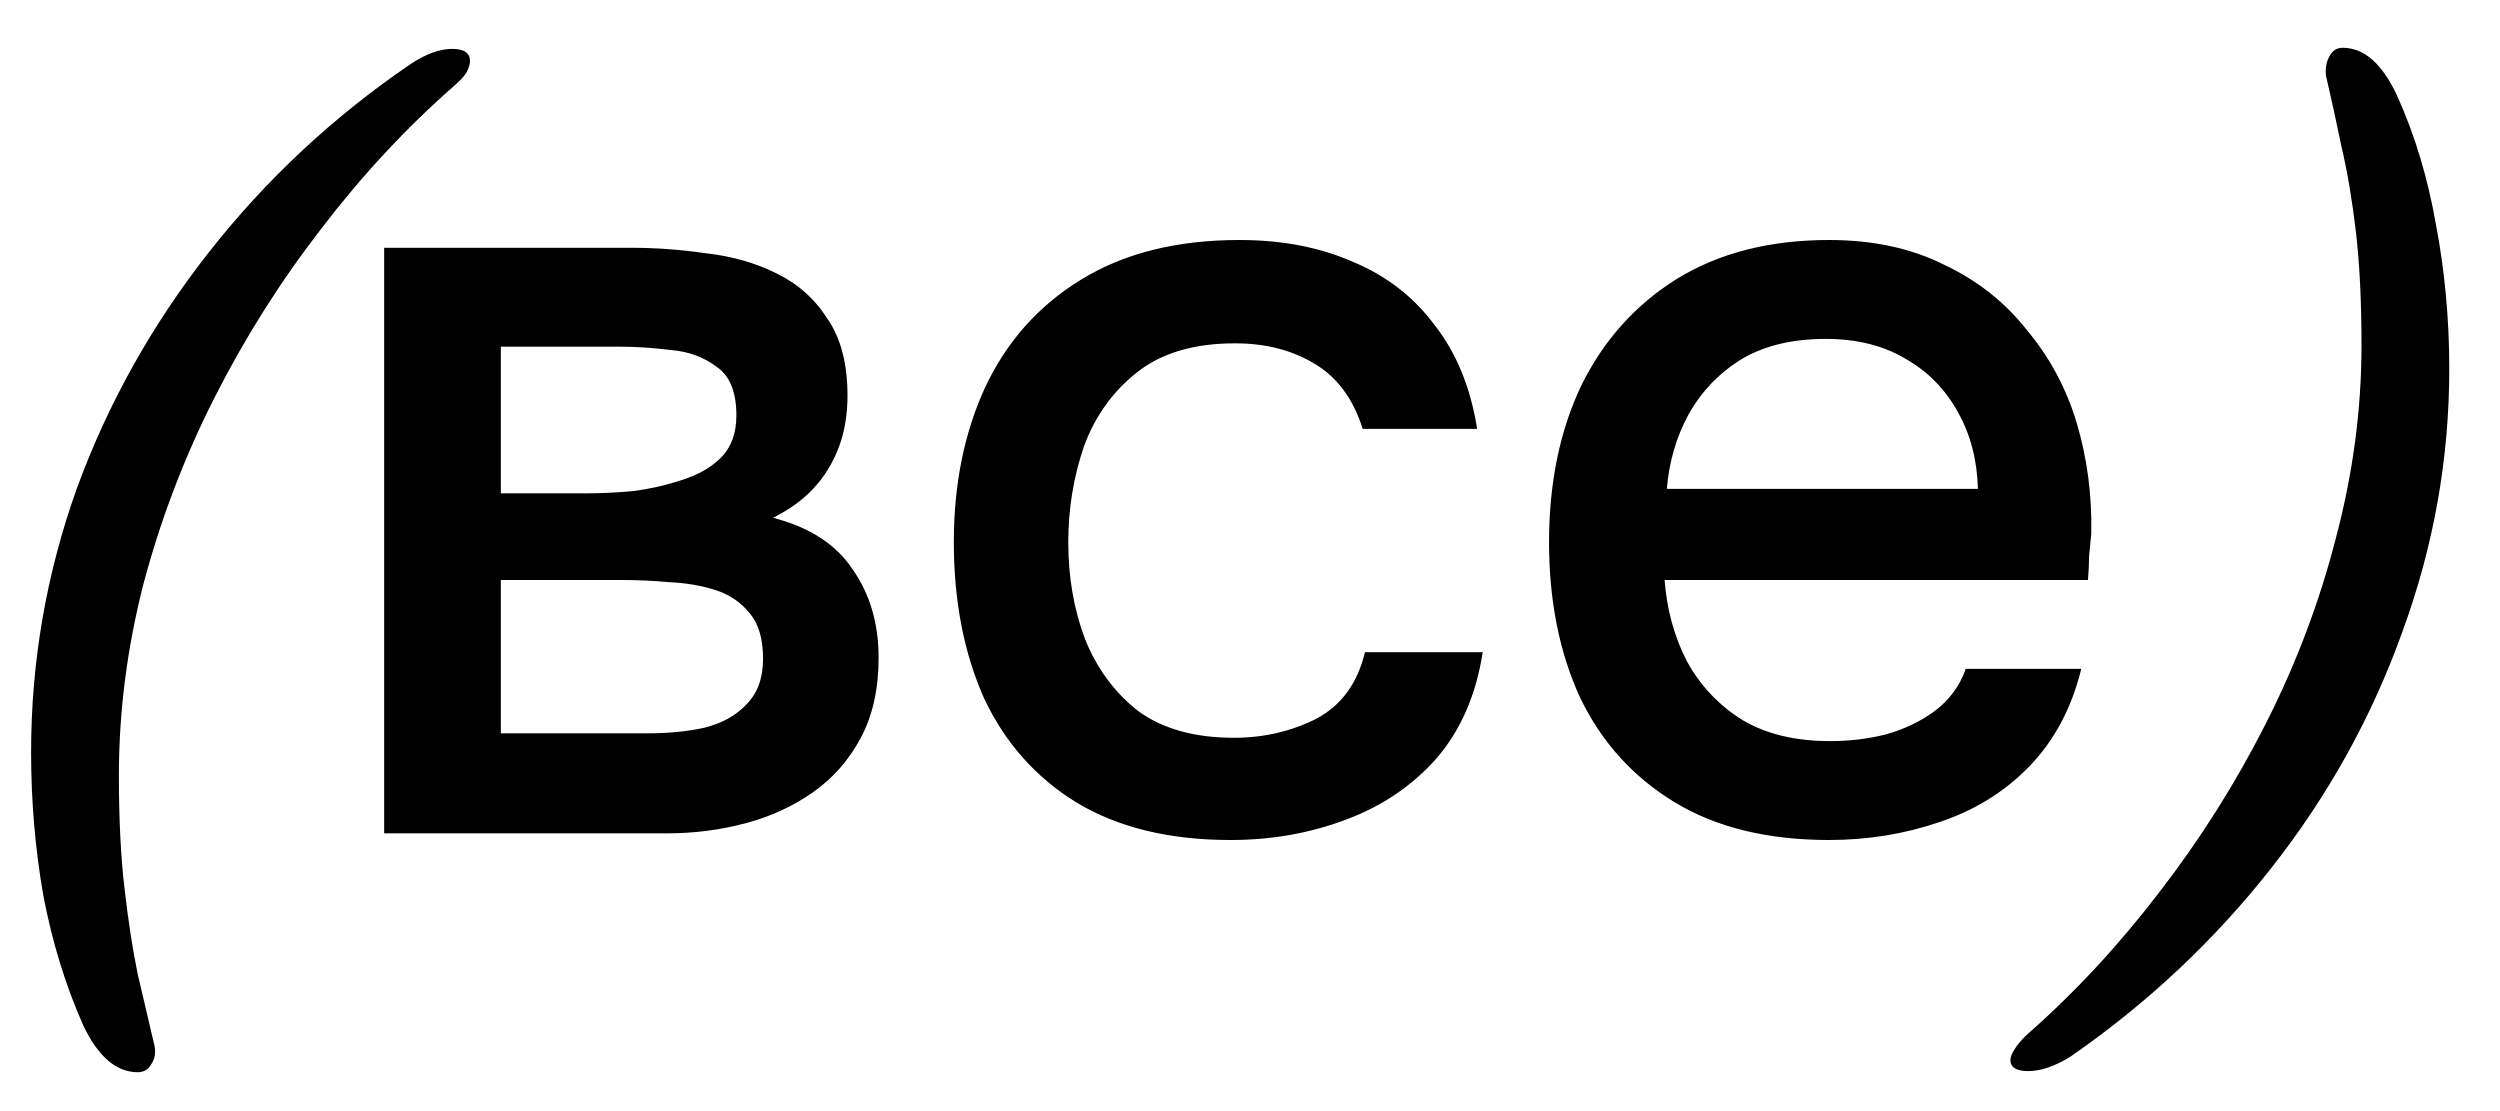 <?xml version="1.0" encoding="UTF-8"?> <svg xmlns="http://www.w3.org/2000/svg" width="45" height="20" viewBox="0 0 45 20" fill="none"><path d="M2.48 19.3C2.093 19.3 1.767 19.02 1.5 18.46C1.18 17.74 0.94 16.96 0.78 16.12C0.633 15.28 0.56 14.42 0.56 13.54C0.56 11.913 0.833 10.333 1.38 8.8C1.94 7.267 2.733 5.847 3.76 4.54C4.787 3.233 5.993 2.107 7.38 1.16C7.66 0.973 7.913 0.88 8.14 0.88C8.353 0.88 8.46 0.953 8.46 1.1C8.46 1.153 8.44 1.22 8.4 1.3C8.36 1.367 8.287 1.447 8.18 1.54C7.313 2.3 6.513 3.16 5.78 4.12C5.047 5.067 4.407 6.08 3.86 7.16C3.313 8.24 2.887 9.36 2.58 10.52C2.287 11.667 2.14 12.813 2.14 13.96C2.14 14.733 2.173 15.407 2.24 15.98C2.307 16.567 2.387 17.087 2.48 17.54C2.587 17.993 2.687 18.42 2.78 18.82C2.807 18.953 2.787 19.067 2.72 19.16C2.667 19.253 2.587 19.3 2.48 19.3ZM6.915 15V4.46H11.355C11.808 4.46 12.261 4.493 12.715 4.56C13.181 4.613 13.601 4.733 13.975 4.92C14.361 5.107 14.668 5.38 14.895 5.74C15.135 6.087 15.255 6.547 15.255 7.12C15.255 7.467 15.201 7.78 15.095 8.06C14.988 8.34 14.835 8.587 14.635 8.8C14.448 9 14.208 9.173 13.915 9.32C14.581 9.493 15.061 9.807 15.355 10.26C15.661 10.7 15.815 11.227 15.815 11.84C15.815 12.4 15.708 12.88 15.495 13.28C15.281 13.68 14.995 14.007 14.635 14.26C14.275 14.513 13.868 14.7 13.415 14.82C12.961 14.94 12.495 15 12.015 15H6.915ZM9.015 13.2H11.655C12.028 13.2 12.368 13.167 12.675 13.1C12.995 13.02 13.248 12.88 13.435 12.68C13.635 12.48 13.735 12.207 13.735 11.86C13.735 11.5 13.655 11.227 13.495 11.04C13.335 10.84 13.128 10.7 12.875 10.62C12.621 10.54 12.348 10.493 12.055 10.48C11.761 10.453 11.475 10.44 11.195 10.44H9.015V13.2ZM9.015 8.88H10.575C10.815 8.88 11.088 8.867 11.395 8.84C11.701 8.8 11.995 8.733 12.275 8.64C12.568 8.547 12.801 8.413 12.975 8.24C13.161 8.053 13.255 7.8 13.255 7.48C13.255 7.053 13.135 6.76 12.895 6.6C12.668 6.427 12.395 6.327 12.075 6.3C11.755 6.26 11.441 6.24 11.135 6.24H9.015V8.88ZM22.149 15.12C21.043 15.12 20.116 14.893 19.369 14.44C18.636 13.987 18.083 13.36 17.709 12.56C17.349 11.747 17.169 10.813 17.169 9.76C17.169 8.72 17.356 7.793 17.729 6.98C18.116 6.153 18.689 5.507 19.449 5.04C20.223 4.56 21.176 4.32 22.309 4.32C23.083 4.32 23.769 4.453 24.369 4.72C24.969 4.973 25.456 5.353 25.829 5.86C26.216 6.353 26.469 6.973 26.589 7.72H24.529C24.356 7.173 24.063 6.78 23.649 6.54C23.249 6.3 22.776 6.18 22.229 6.18C21.496 6.18 20.909 6.353 20.469 6.7C20.029 7.047 19.709 7.493 19.509 8.04C19.323 8.587 19.229 9.16 19.229 9.76C19.229 10.387 19.329 10.967 19.529 11.5C19.743 12.033 20.063 12.467 20.489 12.8C20.929 13.12 21.503 13.28 22.209 13.28C22.743 13.28 23.236 13.167 23.689 12.94C24.143 12.7 24.436 12.3 24.569 11.74H26.689C26.569 12.513 26.289 13.153 25.849 13.66C25.409 14.153 24.863 14.52 24.209 14.76C23.569 15 22.883 15.12 22.149 15.12ZM32.923 15.12C31.816 15.12 30.889 14.893 30.143 14.44C29.396 13.987 28.829 13.36 28.443 12.56C28.069 11.747 27.883 10.813 27.883 9.76C27.883 8.693 28.076 7.753 28.463 6.94C28.863 6.127 29.436 5.487 30.183 5.02C30.943 4.553 31.856 4.32 32.923 4.32C33.709 4.32 34.396 4.467 34.983 4.76C35.583 5.04 36.083 5.433 36.483 5.94C36.896 6.433 37.196 6.993 37.383 7.62C37.569 8.247 37.656 8.907 37.643 9.6C37.629 9.747 37.616 9.887 37.603 10.02C37.603 10.153 37.596 10.293 37.583 10.44H29.963C30.003 10.973 30.136 11.46 30.363 11.9C30.603 12.34 30.936 12.693 31.363 12.96C31.789 13.213 32.316 13.34 32.943 13.34C33.289 13.34 33.623 13.3 33.943 13.22C34.276 13.127 34.569 12.987 34.823 12.8C35.089 12.6 35.276 12.347 35.383 12.04H37.463C37.289 12.747 36.976 13.333 36.523 13.8C36.083 14.253 35.543 14.587 34.903 14.8C34.276 15.013 33.616 15.12 32.923 15.12ZM30.003 8.8H35.603C35.589 8.28 35.469 7.82 35.243 7.42C35.016 7.007 34.703 6.687 34.303 6.46C33.903 6.22 33.423 6.1 32.863 6.1C32.249 6.1 31.736 6.227 31.323 6.48C30.923 6.733 30.609 7.067 30.383 7.48C30.169 7.88 30.043 8.32 30.003 8.8ZM42.167 0.86C42.554 0.86 42.88 1.147 43.147 1.72C43.467 2.427 43.7 3.2 43.847 4.04C44.007 4.88 44.087 5.747 44.087 6.64C44.087 8.253 43.807 9.827 43.247 11.36C42.7 12.893 41.914 14.313 40.887 15.62C39.86 16.927 38.654 18.06 37.267 19.02C36.987 19.193 36.734 19.28 36.507 19.28C36.294 19.28 36.187 19.213 36.187 19.08C36.187 19.027 36.214 18.96 36.267 18.88C36.307 18.813 36.374 18.733 36.467 18.64C37.334 17.88 38.134 17.02 38.867 16.06C39.6 15.113 40.24 14.1 40.787 13.02C41.334 11.94 41.754 10.827 42.047 9.68C42.354 8.52 42.507 7.367 42.507 6.22C42.507 5.433 42.474 4.753 42.407 4.18C42.34 3.607 42.254 3.093 42.147 2.64C42.054 2.187 41.96 1.76 41.867 1.36C41.854 1.227 41.874 1.113 41.927 1.02C41.98 0.913 42.06 0.86 42.167 0.86Z" fill="black"></path></svg> 